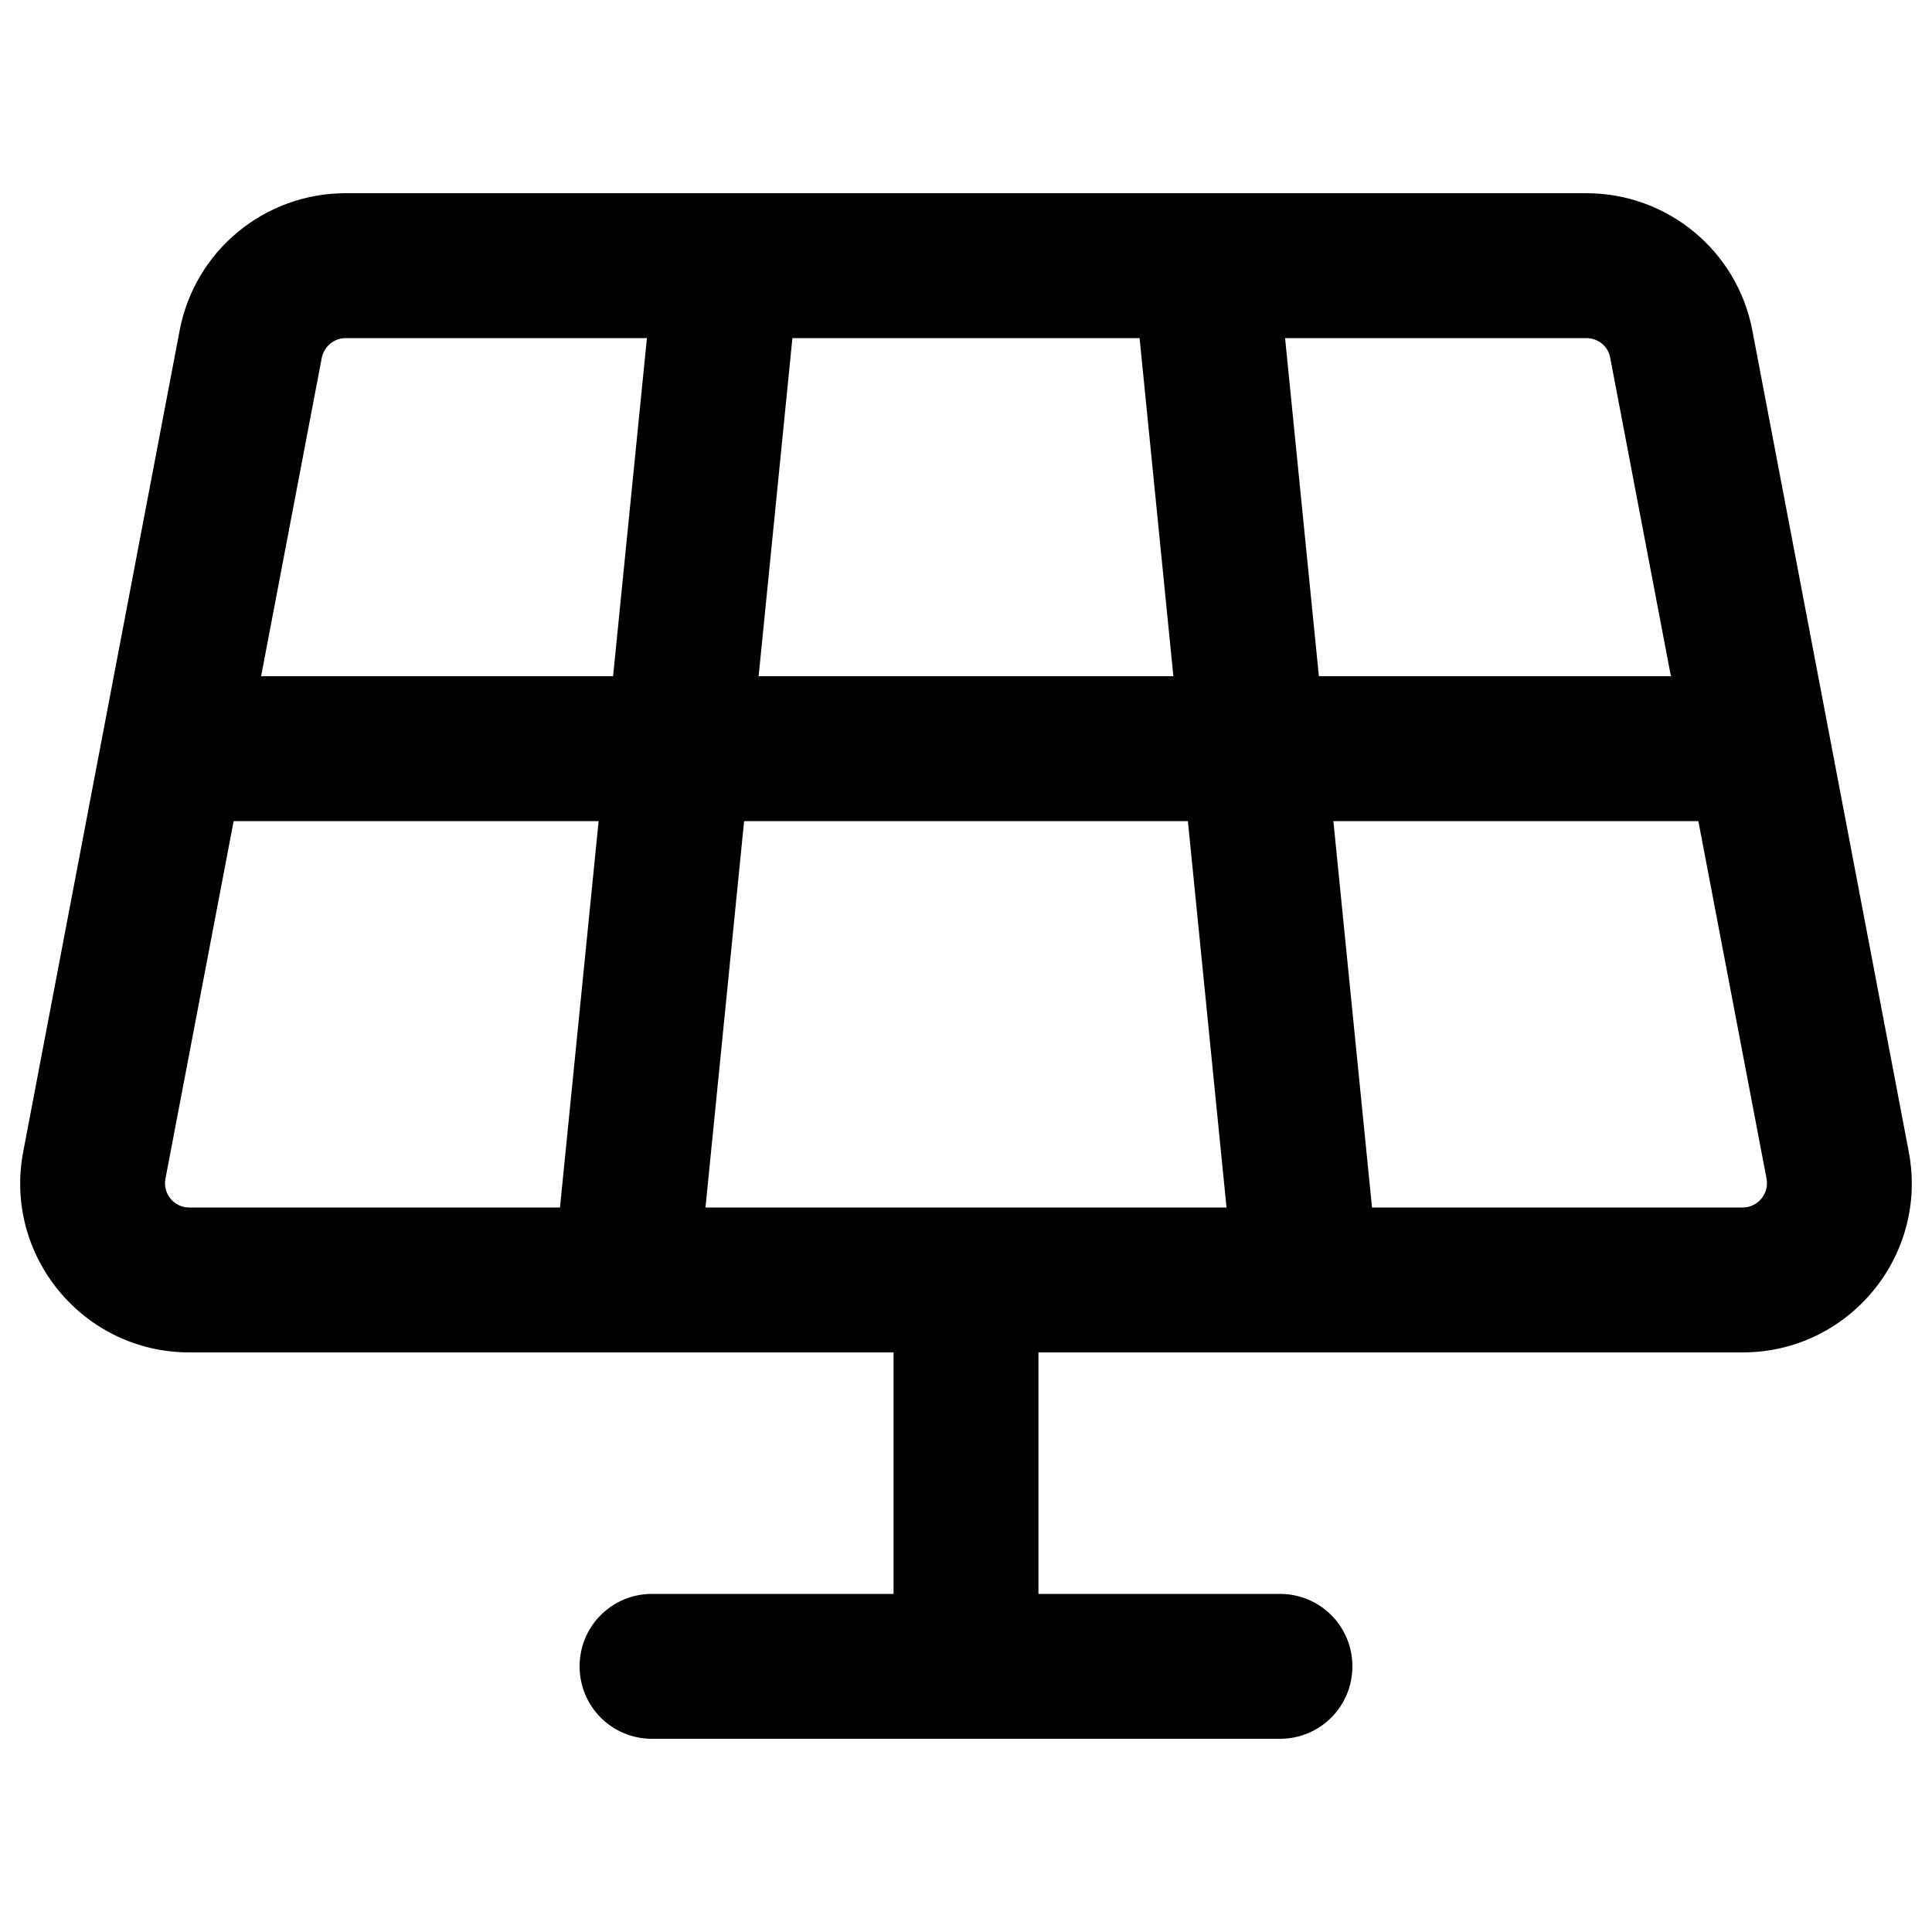 <svg width="80" height="80" viewBox="0 0 80 80" fill="none" xmlns="http://www.w3.org/2000/svg">
<path d="M14.312 14C13.838 14 13.425 14.338 13.325 14.812L10.812 28H25.387L26.788 14H14.312ZM24.788 34H9.675L6.85 48.812C6.737 49.425 7.2 50 7.838 50H23.188L24.788 34ZM30.812 34L29.212 50H50.788L49.188 34H30.812ZM48.587 28L47.188 14H32.812L31.413 28H48.587ZM55.212 34L56.812 50H72.162C72.787 50 73.263 49.425 73.15 48.812L70.325 34H55.212ZM69.188 28L66.675 14.812C66.588 14.338 66.175 14 65.688 14H53.212L54.612 28H69.188ZM7.438 13.688C8.062 10.387 10.95 8 14.312 8H65.688C69.05 8 71.938 10.387 72.562 13.688L79.037 47.688C79.862 52 76.55 56 72.162 56H43V66H53C54.663 66 56 67.338 56 69C56 70.662 54.663 72 53 72H27C25.337 72 24 70.662 24 69C24 67.338 25.337 66 27 66H37V56H7.838C3.45 56 0.137 52 0.962 47.688L7.438 13.688Z" fill="black"/>
</svg>
